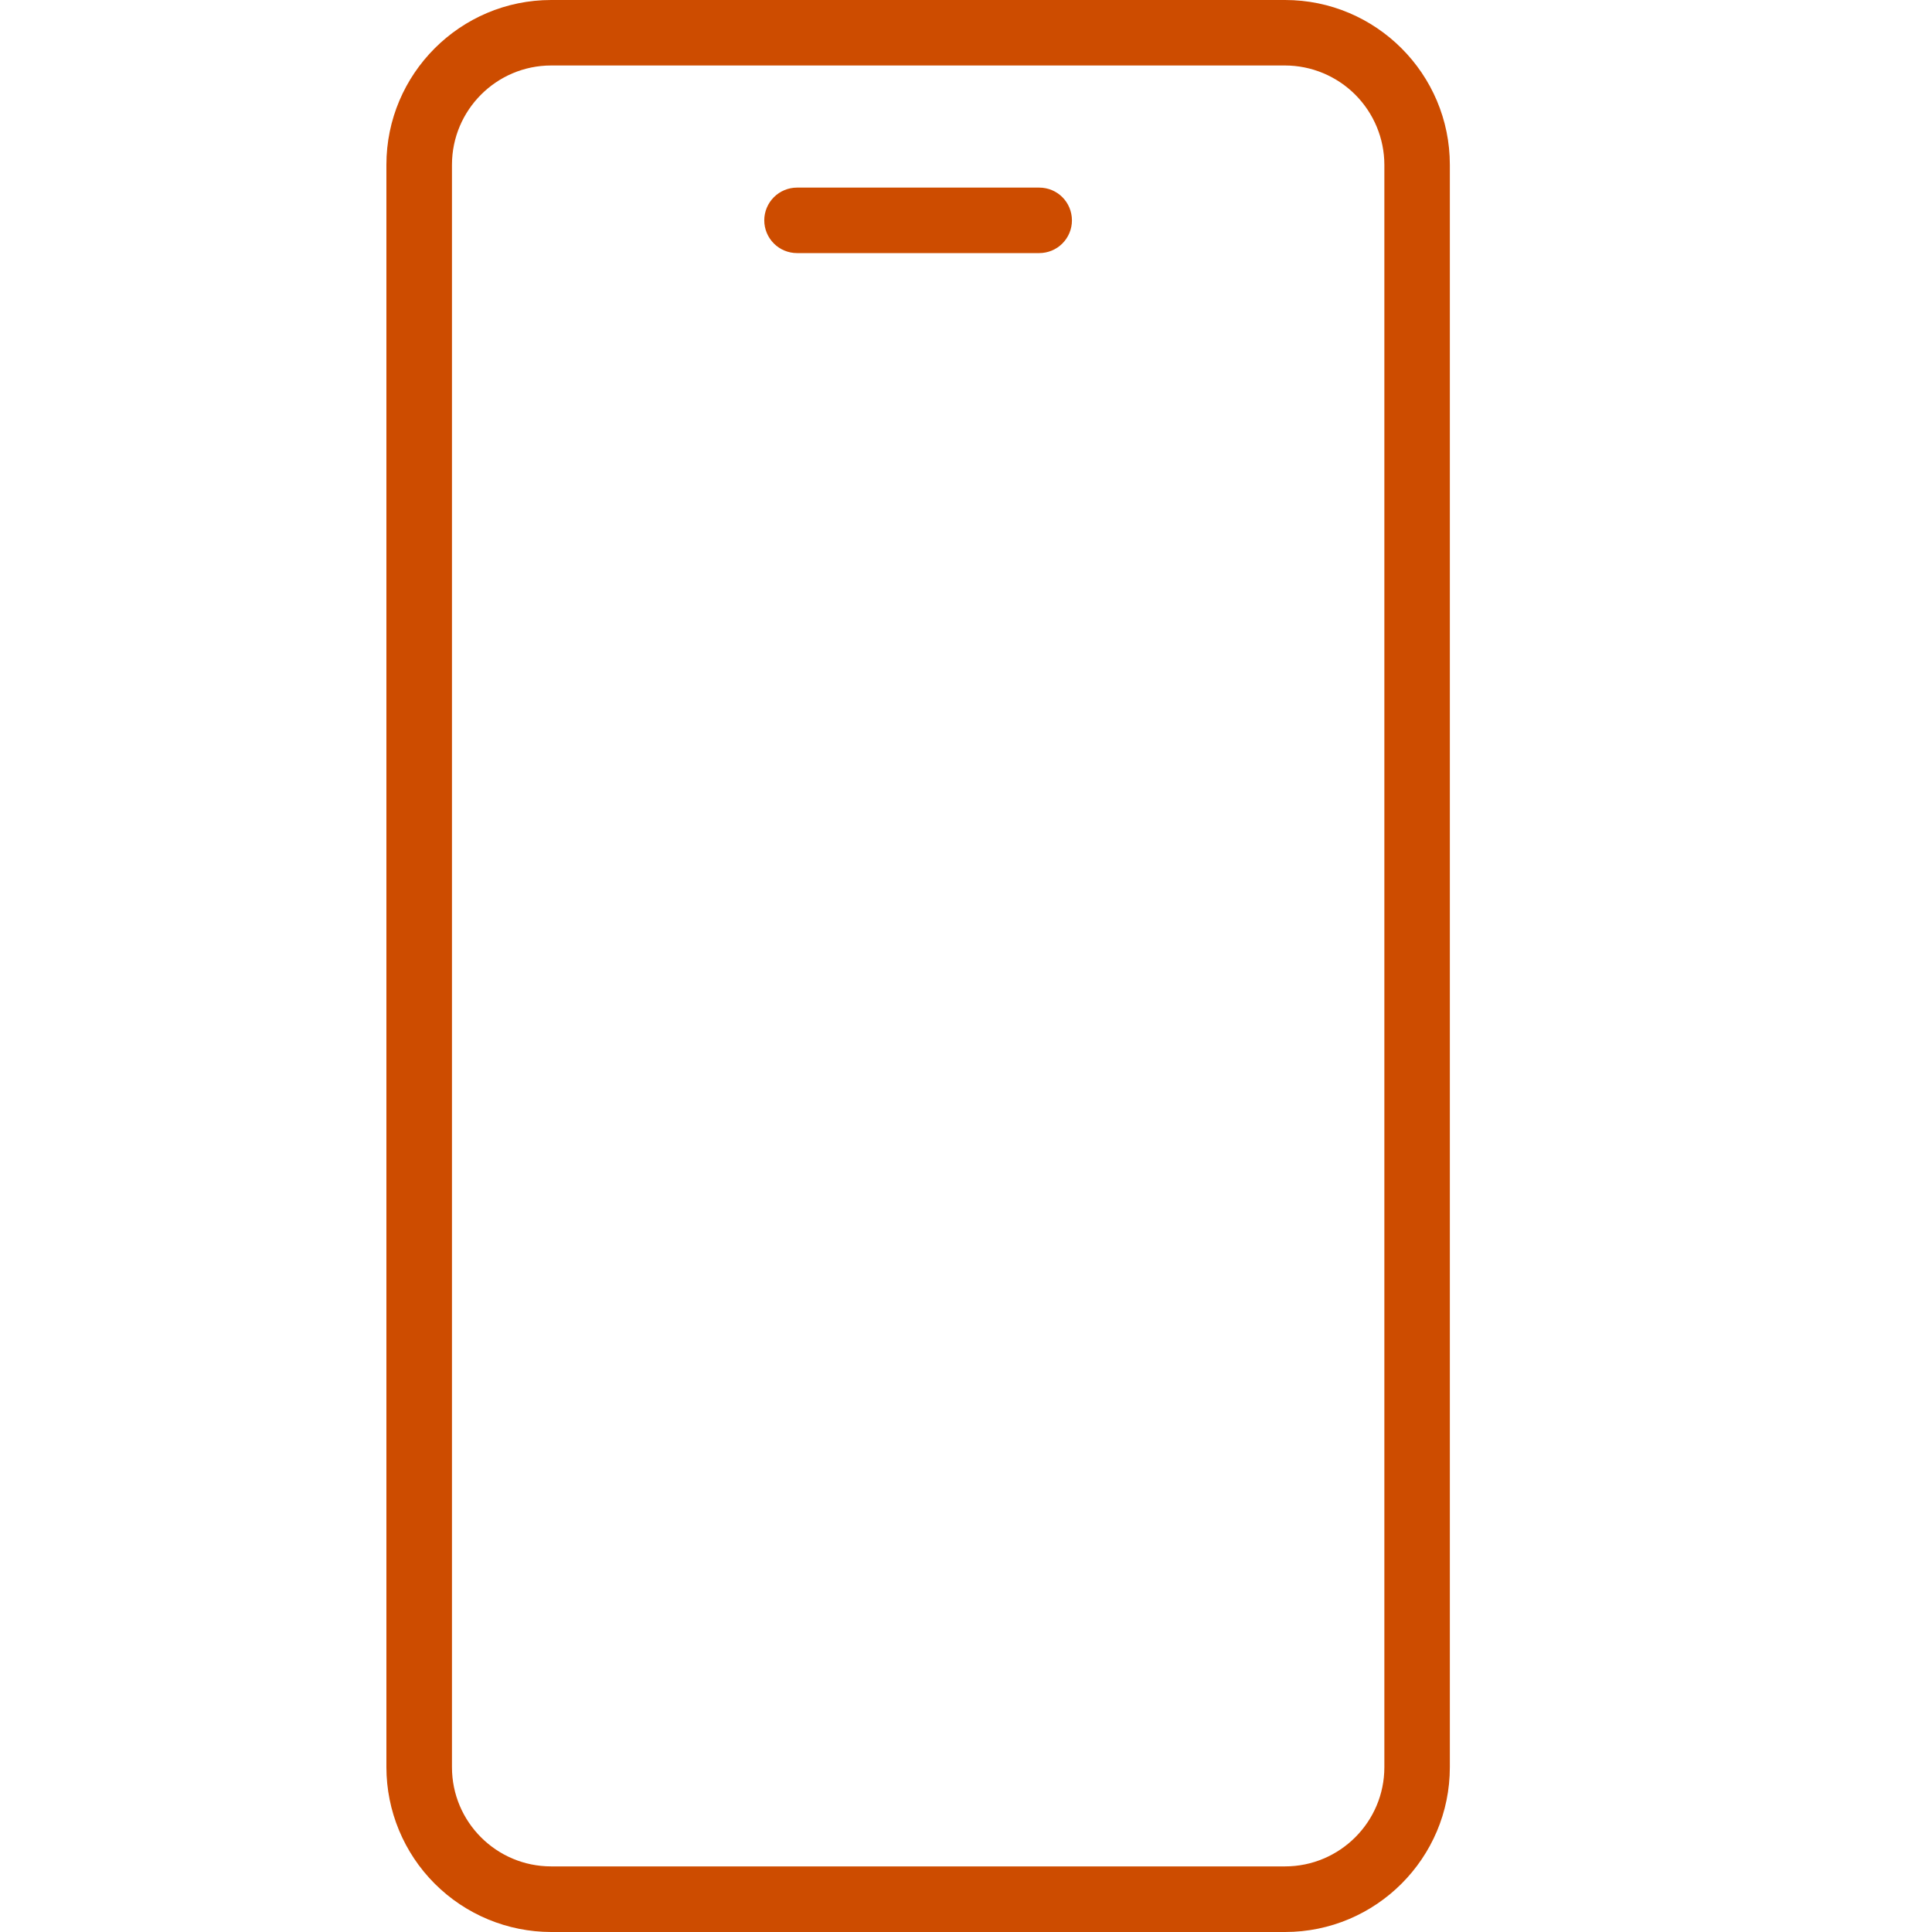 <svg width="48" height="48" viewBox="0 0 48 48" fill="none" xmlns="http://www.w3.org/2000/svg">
<path fill-rule="evenodd" clip-rule="evenodd" d="M13.694 1.627C12.333 1.627 11.229 2.736 11.229 4.094V43.906C11.229 45.266 12.333 46.37 13.694 46.37H31.927C33.285 46.37 34.394 45.266 34.394 43.906V4.094C34.393 3.44 34.132 2.814 33.67 2.351C33.208 1.889 32.581 1.628 31.927 1.627H13.694ZM13.694 48C12.608 47.999 11.568 47.567 10.8 46.799C10.033 46.032 9.601 44.991 9.6 43.906V4.094C9.6 1.836 11.436 0 13.694 0H31.927C34.185 0 36.021 1.836 36.021 4.094V43.906C36.021 46.164 34.185 48 31.927 48H13.694Z" fill="#CD4C00"/>
<path fill-rule="evenodd" clip-rule="evenodd" d="M19.802 6.288C19.586 6.288 19.379 6.202 19.227 6.05C19.074 5.897 18.988 5.69 18.988 5.474C18.988 5.259 19.074 5.052 19.227 4.899C19.379 4.747 19.586 4.661 19.802 4.661H25.819C26.27 4.661 26.632 5.023 26.632 5.477C26.632 5.692 26.546 5.898 26.393 6.051C26.241 6.203 26.034 6.288 25.819 6.288H19.802Z" fill="#CD4C00"/>
</svg>
